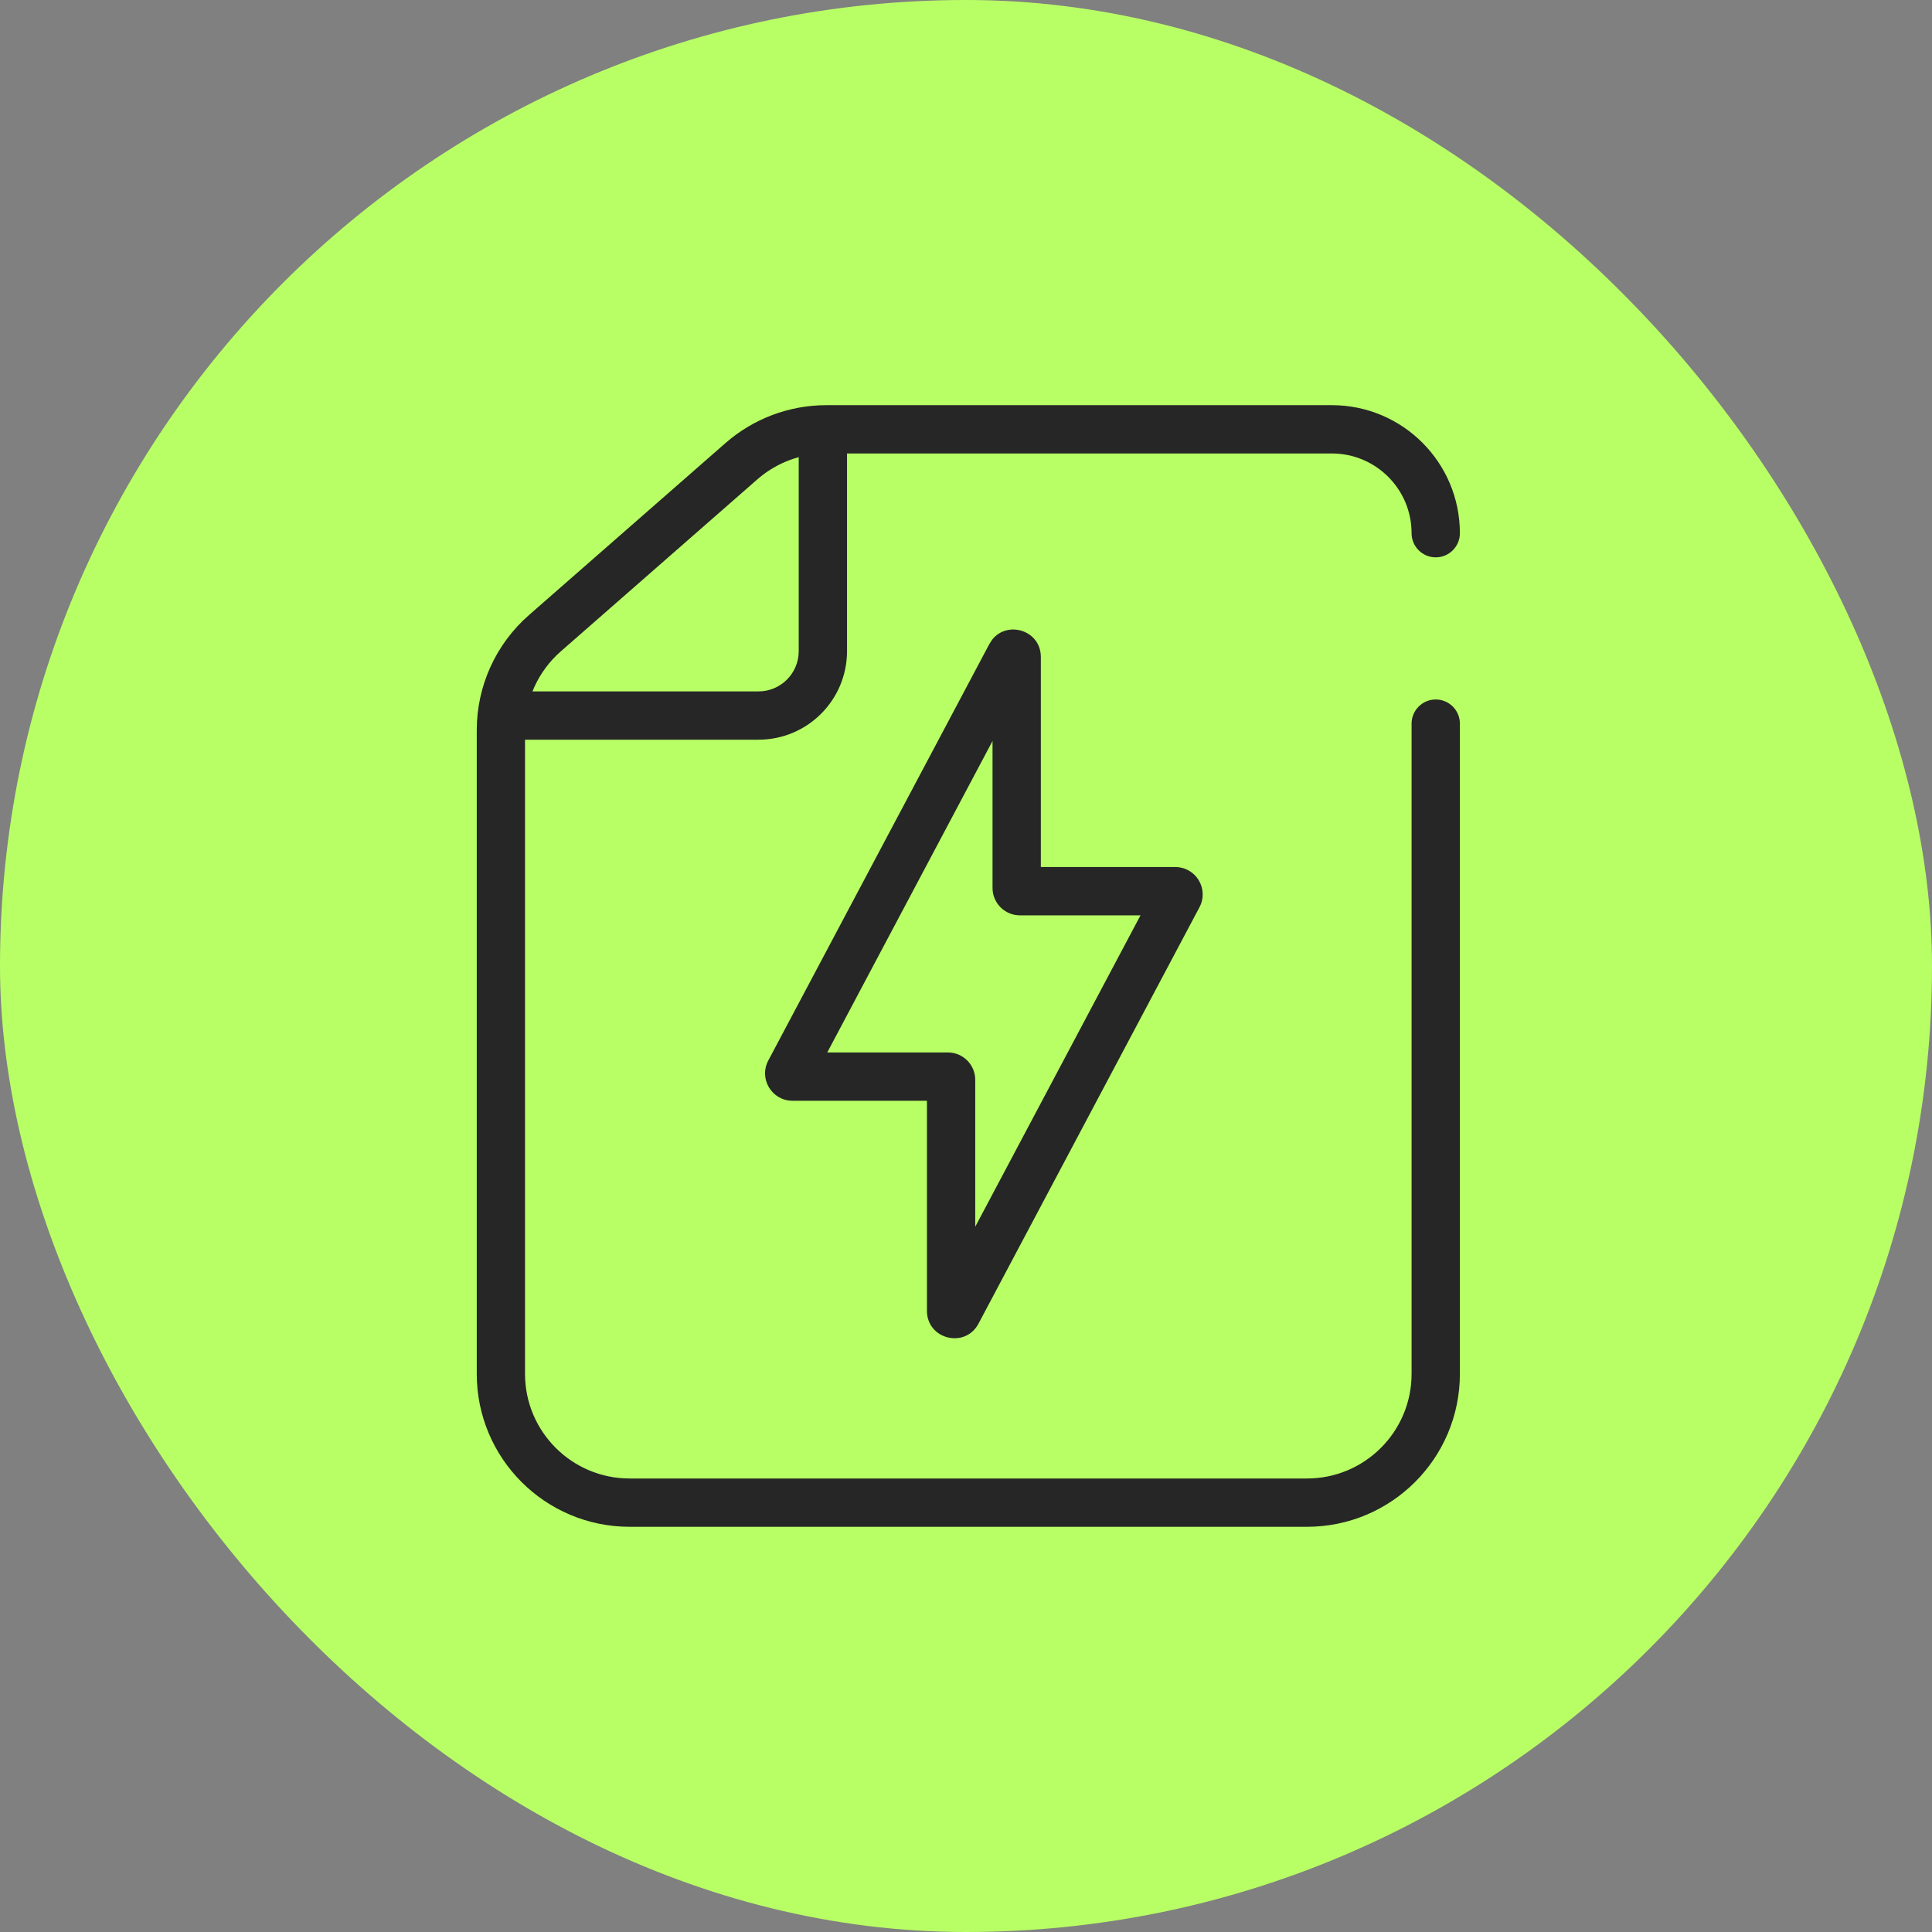 <svg xmlns="http://www.w3.org/2000/svg" width="60" height="60" viewBox="0 0 60 60" fill="none"><rect x="0" y="0" width="60" height="60" fill="#808080" stroke="none"/><rect width="60" height="60" rx="30" fill="#B8FF65"></rect><path d="M43.838 16.559C43.838 15.192 42.729 14.083 41.362 14.083H25.661C24.874 14.083 24.113 14.369 23.52 14.887L17.415 20.23C16.71 20.847 16.306 21.738 16.305 22.675V42.666C16.305 44.461 17.761 45.916 19.555 45.916H40.588C42.383 45.916 43.838 44.461 43.838 42.666V22.473C43.838 22.059 44.174 21.723 44.588 21.723C45.002 21.723 45.338 22.059 45.338 22.473V42.666C45.338 45.29 43.211 47.416 40.588 47.416H19.555C16.932 47.416 14.806 45.29 14.806 42.666V22.675C14.806 21.306 15.397 20.003 16.428 19.101L22.533 13.758C23.399 13.001 24.511 12.583 25.661 12.583H41.362C43.558 12.583 45.338 14.363 45.338 16.559C45.338 16.973 45.002 17.309 44.588 17.309C44.174 17.309 43.838 16.973 43.838 16.559Z" fill="#262626"></path><path d="M24.805 20.222V13.333H26.305V20.222C26.305 21.741 25.074 22.972 23.555 22.972H15.556V21.472H23.555C24.246 21.472 24.805 20.912 24.805 20.222Z" fill="#262626"></path><path d="M30.81 19.869C31.282 19.26 32.324 19.571 32.324 20.401V26.927H36.5C37.141 26.927 37.551 27.609 37.251 28.175L30.388 41.107C29.973 41.89 28.787 41.595 28.787 40.709V34.185H24.61C23.97 34.184 23.559 33.502 23.86 32.935L30.724 20.003L30.81 19.869ZM30.287 38.097L35.419 28.427H31.674C31.205 28.427 30.825 28.046 30.824 27.577V23.012L25.691 32.685H29.437C29.906 32.685 30.287 33.065 30.287 33.534V38.097Z" fill="#262626"></path></svg>